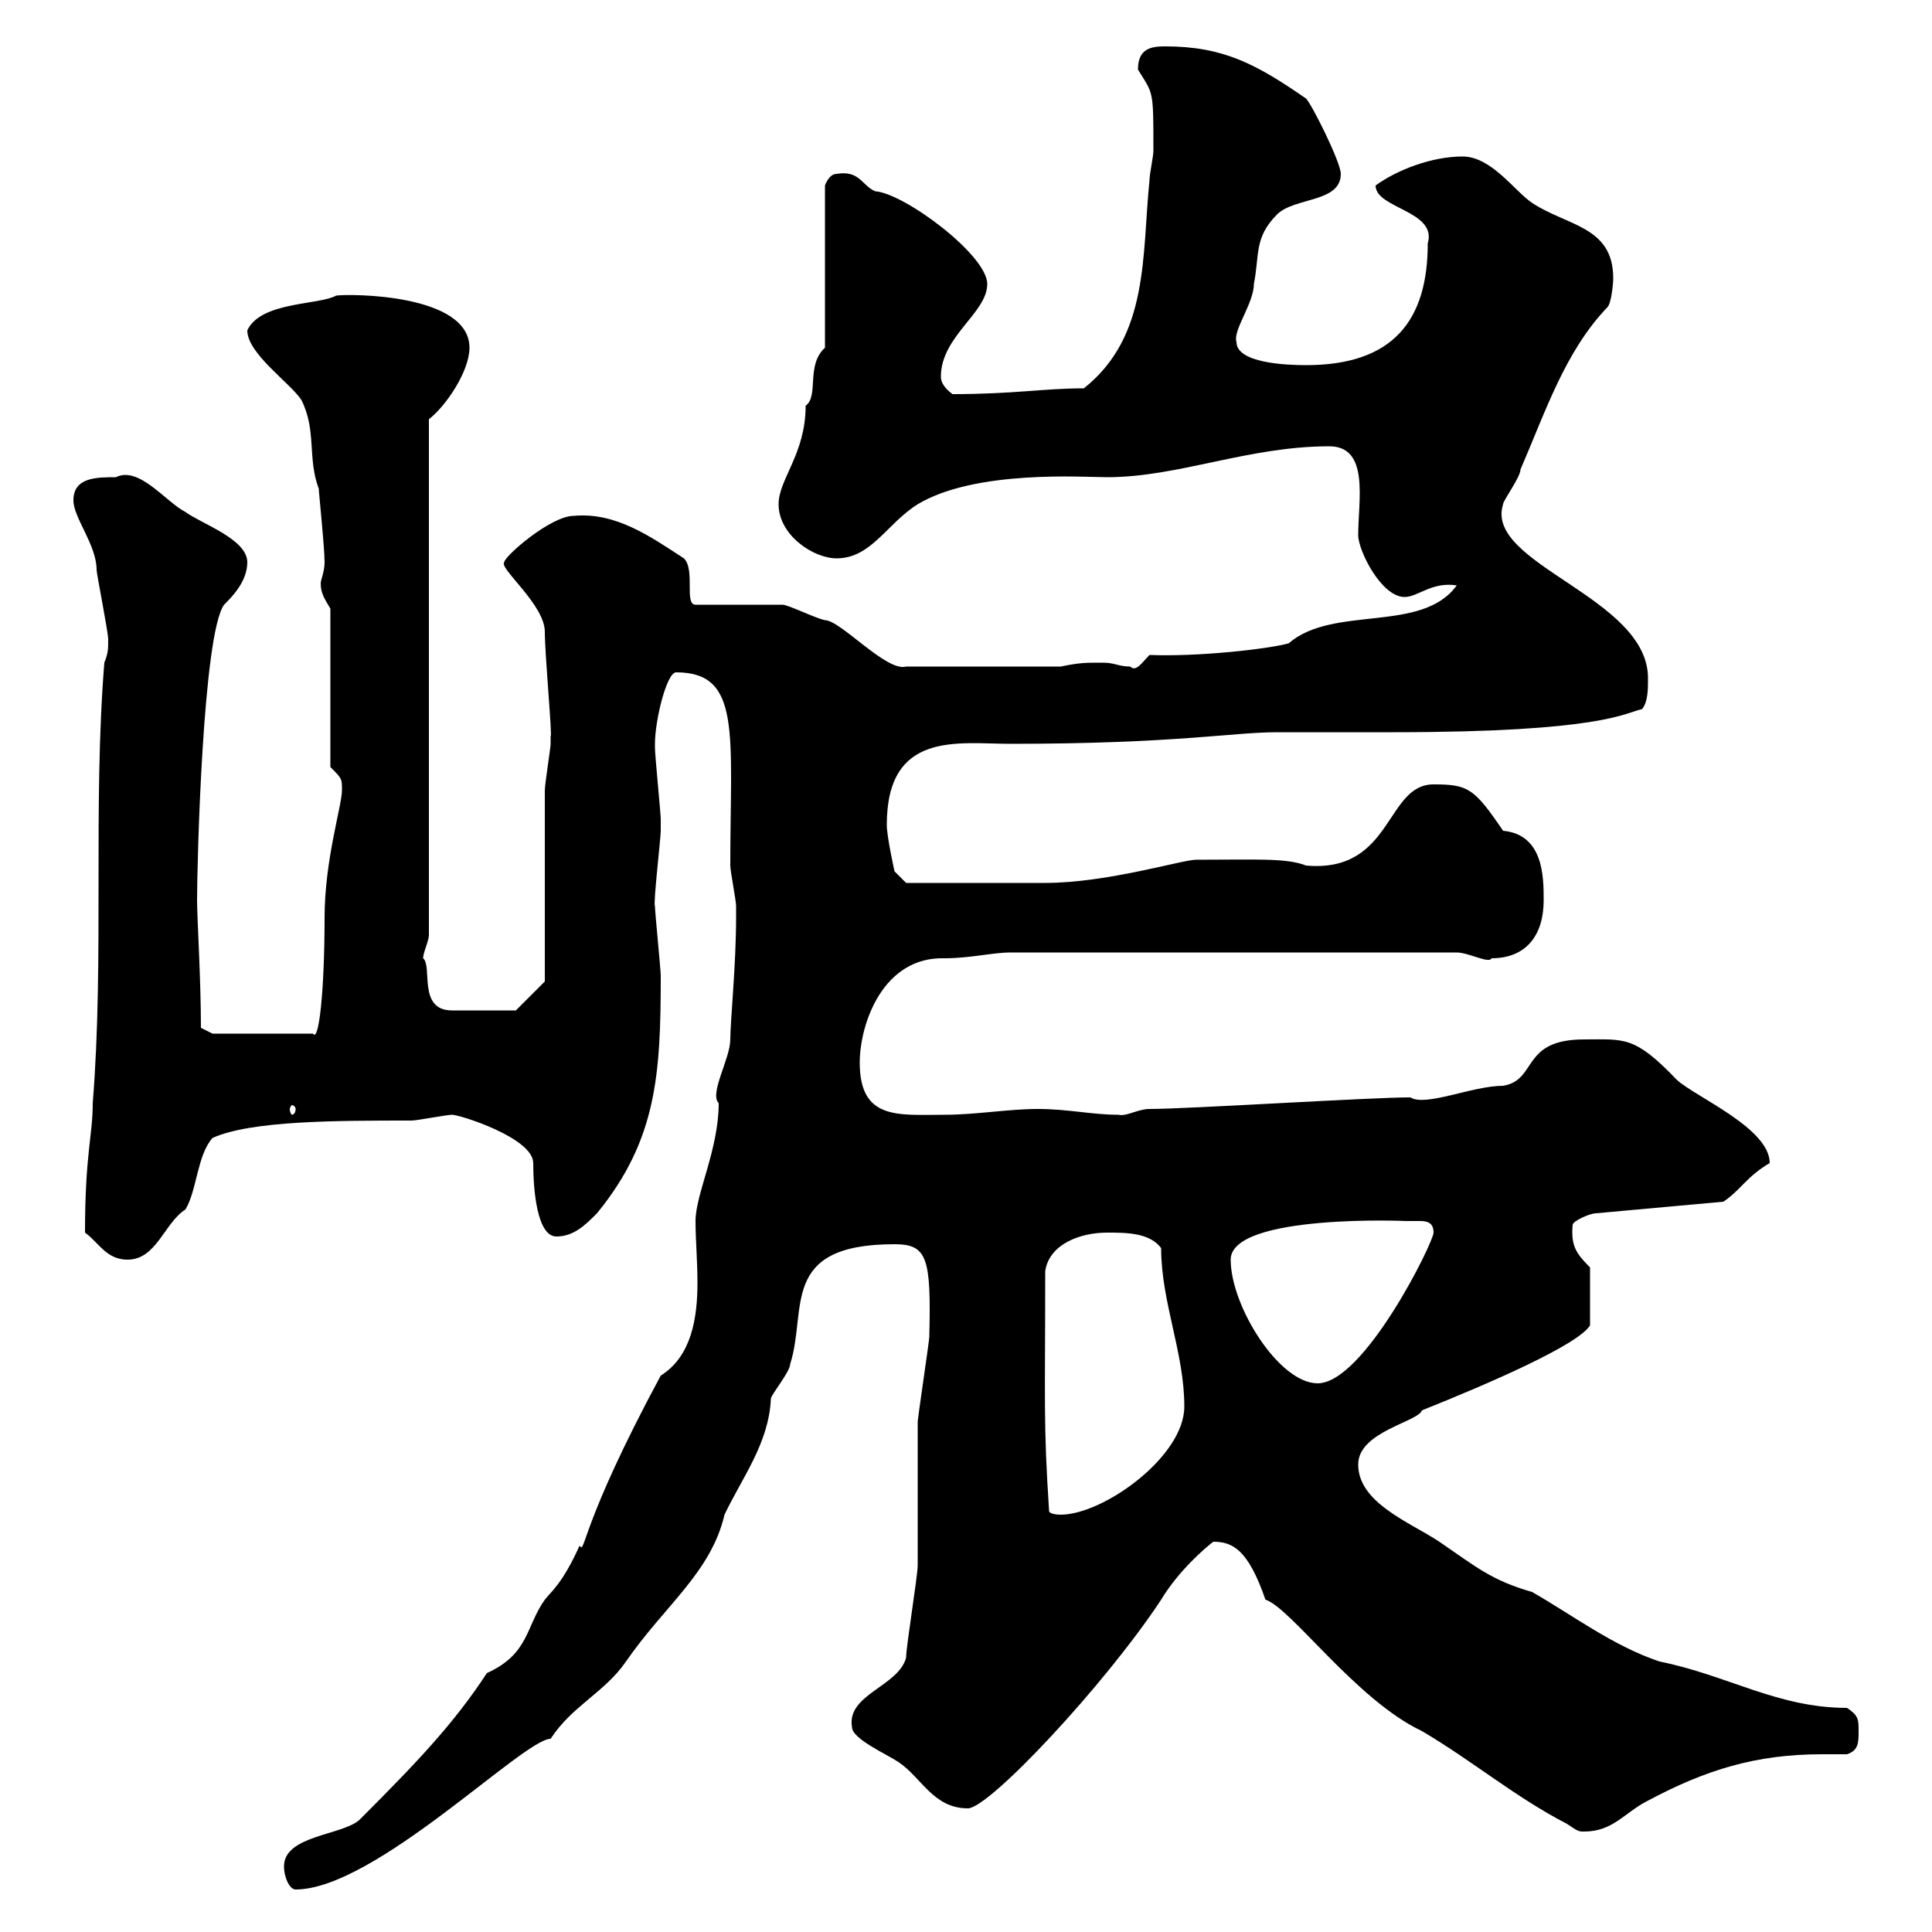 <svg xmlns="http://www.w3.org/2000/svg" xmlns:xlink="http://www.w3.org/1999/xlink" width="300" height="300"><path d="M44.10 289.80C44.10 291.60 45 293.40 45.90 293.40C58.20 293.40 81.30 270 85.50 270C88.80 264.90 93.90 262.80 97.20 258C103.20 249.30 110.40 244.20 112.50 235.20C115.20 229.50 119.40 224.10 119.70 217.20C119.70 216.60 122.70 213 122.70 211.80C125.40 203.40 120.90 193.20 138.90 193.20C144 193.20 144.60 195.30 144.30 207.60C144.30 208.20 142.50 220.20 142.50 220.80C142.50 222.60 142.50 241.20 142.50 243C142.50 244.80 140.70 255.60 140.70 257.40C139.50 261.90 131.40 263.10 132.30 268.20C132.30 270 137.70 272.40 139.50 273.60C143.10 276 144.90 280.80 150.30 280.80C153.60 280.80 171.60 261.60 180.30 248.40C183 243.90 187.20 240.30 188.40 239.40C191.40 239.40 193.80 240.60 196.50 248.40C200.40 249.60 210.60 264 220.80 268.80C228.90 273.60 235.20 279 243.30 283.20C245.10 284.40 245.10 284.40 246 284.40C250.50 284.40 252.30 281.40 255.90 279.60C264.90 274.80 272.70 272.40 282.90 272.40C284.40 272.40 285.30 272.40 286.80 272.40C288.60 271.80 288.60 270.60 288.60 268.80C288.60 267 288.60 266.40 286.80 265.20C276 265.20 268.20 260.10 257.70 258C250.50 255.60 244.20 250.80 237.90 247.20C231.60 245.40 229.20 243.30 223.50 239.40C219 236.40 210.90 233.40 210.90 227.40C210.90 222.30 220.20 220.80 220.80 219C231.30 214.80 245.10 208.80 246.90 205.80L246.90 196.80C244.80 194.70 243.90 193.50 244.20 190.20C244.20 189.60 246.90 188.40 247.80 188.40L267.60 186.60C270.30 184.80 271.20 182.70 274.80 180.60C274.80 175.20 263.40 170.40 260.40 167.70C253.80 160.80 252.30 161.40 246 161.40C236.10 161.40 238.80 167.70 233.40 168.60C228.60 168.60 221.40 171.90 219 170.40C212.70 170.40 184.50 172.20 178.50 172.20C176.70 172.20 174.90 173.40 173.70 173.10C169.50 173.10 165.90 172.20 161.10 172.20C156.60 172.20 151.50 173.10 146.70 173.10C139.50 173.10 133.50 174 133.50 165C133.50 159 137.10 148.50 146.70 148.80C150.60 148.80 154.20 147.90 156.90 147.90L226.20 147.90C228 147.90 231.30 149.70 231.60 148.80C237 148.80 239.70 145.20 239.70 139.80C239.70 136.20 239.70 129.60 233.40 129C228.90 122.40 228 121.80 222.60 121.80C215.10 121.80 216.30 135.60 202.80 134.40C199.80 133.20 195 133.50 185.70 133.50C183.60 133.50 171.90 137.10 162.30 137.10C157.50 137.10 144.30 137.10 140.70 137.10L138.90 135.30C138.90 135.30 137.70 129.90 137.70 128.10C137.70 113.40 148.80 115.50 156.90 115.50C182.40 115.50 191.40 113.70 198.30 113.70C200.10 113.70 214.50 113.70 216.30 113.70C248.70 113.70 252.30 110.70 255 110.10C255.90 108.90 255.90 107.10 255.90 105.30C255.90 92.70 230.40 87.60 233.40 78.30C233.40 77.70 236.10 74.10 236.10 72.90C240 63.90 243 54.60 249.60 47.70C250.20 47.10 250.50 44.10 250.50 43.20C250.50 35.10 243.30 35.10 237.90 31.50C235.20 29.70 231.60 24.30 227.10 24.30C222.30 24.30 216.90 26.40 213.60 28.80C213.60 32.40 223.20 32.70 221.70 37.80C221.70 49.80 216.30 56.70 202.80 56.70C199.80 56.70 192 56.40 192 53.10C191.40 51.30 194.70 47.10 194.70 44.10C195.60 39.60 194.70 36.90 198.30 33.30C201 30.60 208.20 31.50 208.20 27C208.20 25.20 203.70 16.20 202.80 15.30C195 9.90 189.90 7.20 180.90 7.20C178.80 7.20 176.70 7.50 176.70 10.80C179.10 14.70 179.10 13.80 179.10 23.40C179.10 24.30 178.50 27 178.50 27.90C177.30 39.60 178.50 52.20 168.30 60.30C162 60.30 157.50 61.20 147.90 61.20C146.70 60.30 146.10 59.40 146.10 58.50C146.10 52.20 153.30 48.60 153.30 44.10C153.30 39.60 140.40 30 135.90 29.70C133.80 28.80 133.50 26.40 129.90 27C128.70 27 128.10 28.80 128.10 28.80L128.10 54C125.10 56.70 127.20 61.50 125.10 63C125.10 70.50 120.90 74.40 120.90 78.30C120.90 83.10 126.30 86.70 129.90 86.70C135.30 86.70 137.70 81.30 142.50 78.30C151.50 72.90 168.30 74.10 171.90 74.10C183 74.10 193.80 69.30 206.40 69.30C212.70 69.30 210.90 77.70 210.90 83.10C210.90 85.50 214.50 92.70 218.10 92.70C220.20 92.70 222.30 90.30 226.20 90.90C220.80 98.40 207 93.90 200.10 99.90C196.80 100.80 186 102 178.50 101.70C177.30 102.90 176.40 104.40 175.50 103.50C173.70 103.50 173.10 102.90 171.30 102.90C168.30 102.90 167.70 102.90 164.70 103.50L140.70 103.50C137.70 104.40 130.50 96.30 128.10 96.30C126.60 96 122.40 93.90 121.50 93.90L108 93.90C106.20 93.90 108 88.50 106.20 86.70C101.10 83.40 95.70 79.50 89.10 80.10C85.50 80.10 78.30 86.40 78.30 87.30C77.40 88.20 84.60 93.90 84.60 98.10C84.60 101.70 85.80 114.60 85.50 114.30C85.50 114.30 85.50 115.50 85.50 115.50C85.50 116.10 84.60 121.80 84.60 122.70C84.60 127.20 84.60 147.90 84.60 152.40L80.10 156.90L70.20 156.90C64.80 156.90 67.20 150 65.70 148.80C65.70 147.90 66.60 146.10 66.60 145.20L66.60 65.10C69.30 63 72.90 57.60 72.90 54C72.90 45.60 54.30 45.60 52.20 45.90C49.50 47.40 40.50 46.80 38.40 51.30C38.40 54.90 45 59.40 46.80 62.10C49.20 66.90 47.70 71.10 49.50 75.90C49.50 76.50 50.40 84.90 50.40 87.30C50.40 88.80 49.80 90 49.80 90.60C49.80 92.10 50.40 93 51.30 94.50L51.30 119.10C53.10 120.90 53.10 120.90 53.10 122.70C53.10 125.10 50.40 133.50 50.40 142.50C50.40 153.90 49.50 162 48.60 160.50L33 160.50L31.20 159.60C31.20 152.10 30.60 142.50 30.60 139.80C30.60 133.80 31.50 98.40 34.80 93.90C36 92.70 38.40 90.30 38.40 87.30C38.40 83.70 31.20 81.30 28.80 79.50C25.80 78 21.60 72.30 18 74.10C15 74.10 11.40 74.10 11.40 77.70C11.40 80.40 15 84.60 15 88.50C15 89.10 16.80 98.10 16.80 99.30C16.80 100.80 16.80 101.40 16.20 102.90C14.40 125.40 16.20 148.80 14.40 171.30C14.40 176.40 13.20 179.10 13.20 191.40C15.30 192.90 16.50 195.60 19.80 195.60C24.30 195.60 25.50 189.90 28.80 187.80C30.60 184.80 30.60 179.40 33 176.70C39 174 52.20 174 63.90 174C64.80 174 69.30 173.10 70.20 173.10C71.40 173.10 82.80 176.70 82.80 180.60C82.80 184.80 83.40 192 86.40 192C89.10 192 90.90 190.20 92.70 188.40C102 177 102.60 166.80 102.60 151.50C102.60 150.60 101.70 141.60 101.70 140.70C101.40 140.40 102.60 130.20 102.60 129C102.60 128.40 102.60 128.10 102.60 127.20C102.60 126.30 101.70 117.30 101.70 116.10C101.70 116.10 101.70 116.10 101.70 115.50C101.70 111.90 103.50 104.40 105 104.40C115.20 104.40 113.40 114 113.40 134.40C113.40 135.30 114.30 139.80 114.30 140.70C114.30 141.30 114.30 142.20 114.30 142.50C114.30 149.70 113.40 158.70 113.40 161.40C113.40 164.40 110.10 169.80 111.60 171.30C111.60 178.50 108 185.40 108 189.60C108 192.60 108.30 195.60 108.30 199.20C108.30 204.60 107.40 210.60 102.60 213.60C90 237 90.90 241.50 90 240C87.30 246 85.50 247.20 84.60 248.40C81.60 252.60 82.20 256.80 75.60 259.80C70.50 267.60 64.80 273.60 55.80 282.60C53.10 285 44.10 285 44.10 289.80ZM162.90 234.60C162 220.80 162.30 218.10 162.30 197.40C162.90 193.20 167.70 191.40 171.90 191.40C174.90 191.40 178.50 191.40 180.30 193.80C180.30 202.20 183.90 210 183.90 218.40C183.90 226.20 171.30 235.20 164.70 235.20C164.70 235.20 162.90 235.20 162.90 234.60ZM191.10 195.60C191.10 188.40 219 189.60 218.10 189.60C218.70 189.60 219.90 189.60 220.50 189.60C221.70 189.60 222.60 189.90 222.60 191.40C222.60 192.90 211.80 214.80 204.60 214.80C198.60 214.80 191.10 202.80 191.10 195.60ZM45.90 172.20C45.90 172.80 45.60 173.10 45.30 173.10C45.30 173.10 45 172.80 45 172.20C45 171.90 45.30 171.60 45.30 171.60C45.60 171.60 45.90 171.90 45.90 172.20Z"/></svg>